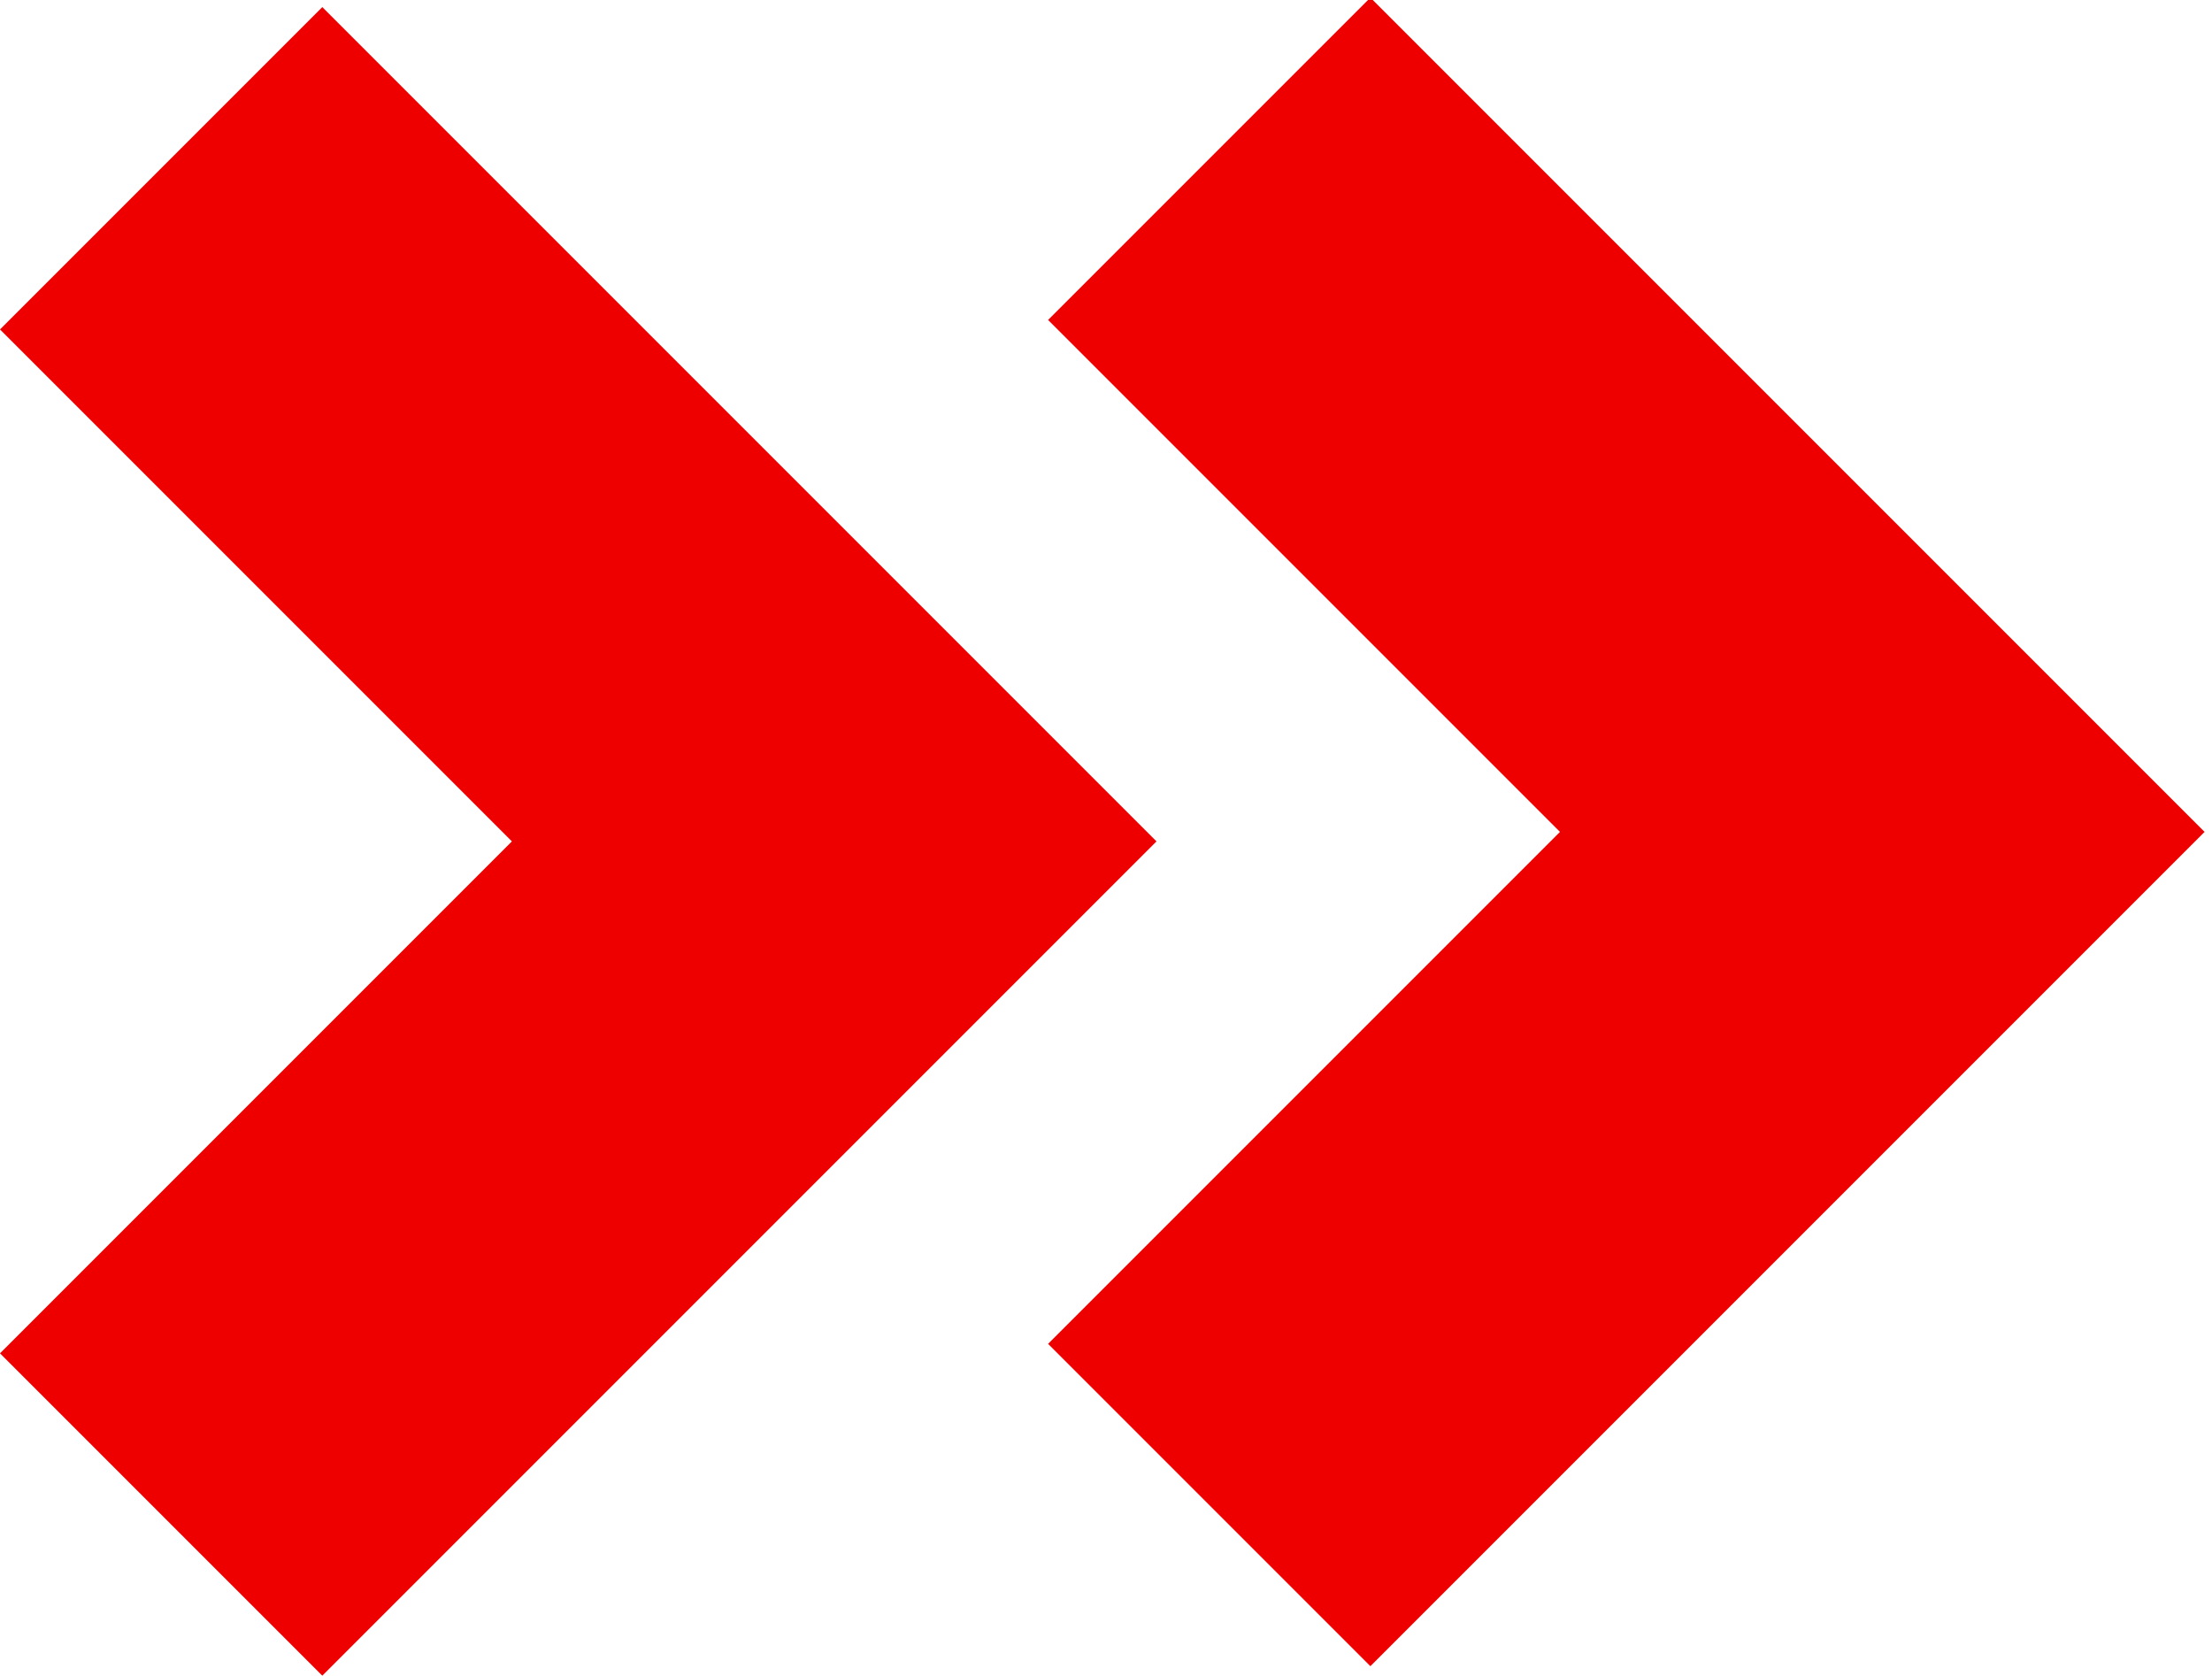 <?xml version="1.0" encoding="utf-8"?>
<!-- Generator: Adobe Illustrator 28.0.0, SVG Export Plug-In . SVG Version: 6.00 Build 0)  -->
<svg version="1.1" id="Ebene_2_00000110432831682956102800000006747295718640755130_"
	 xmlns="http://www.w3.org/2000/svg" xmlns:xlink="http://www.w3.org/1999/xlink" x="0px" y="0px" viewBox="0 0 16.5 12.5"
	 style="enable-background:new 0 0 16.5 12.5;" xml:space="preserve">
<style type="text/css">
	.st0{fill:#EE0000;}
</style>
<g id="Gruppe_1173" transform="translate(-1113.5 -3411.179)">
	<g id="Pfeil-Mehr-erfahren" transform="translate(1113.5 3411.179)">
		<g id="Ebene_1-2_00000021094509946663932690000012598990216147972996_" transform="translate(0 8.821) rotate(-45)">
			<path id="Pfad_180" class="st0" d="M4.5-4.5v5.4h-5.4v3.4h8.8v-8.8H4.5z"/>
		</g>
	</g>
	<g id="Pfeil-Mehr-erfahren-2" transform="translate(1124.5 3411.179)">
		<g id="Ebene_1-2-2" transform="translate(0 8.821) rotate(-45)">
			<path id="Pfad_180-2" class="st0" d="M2.3-6.8v5.4h-5.4V2h8.8v-8.8H2.3z"/>
		</g>
	</g>
</g>
</svg>
